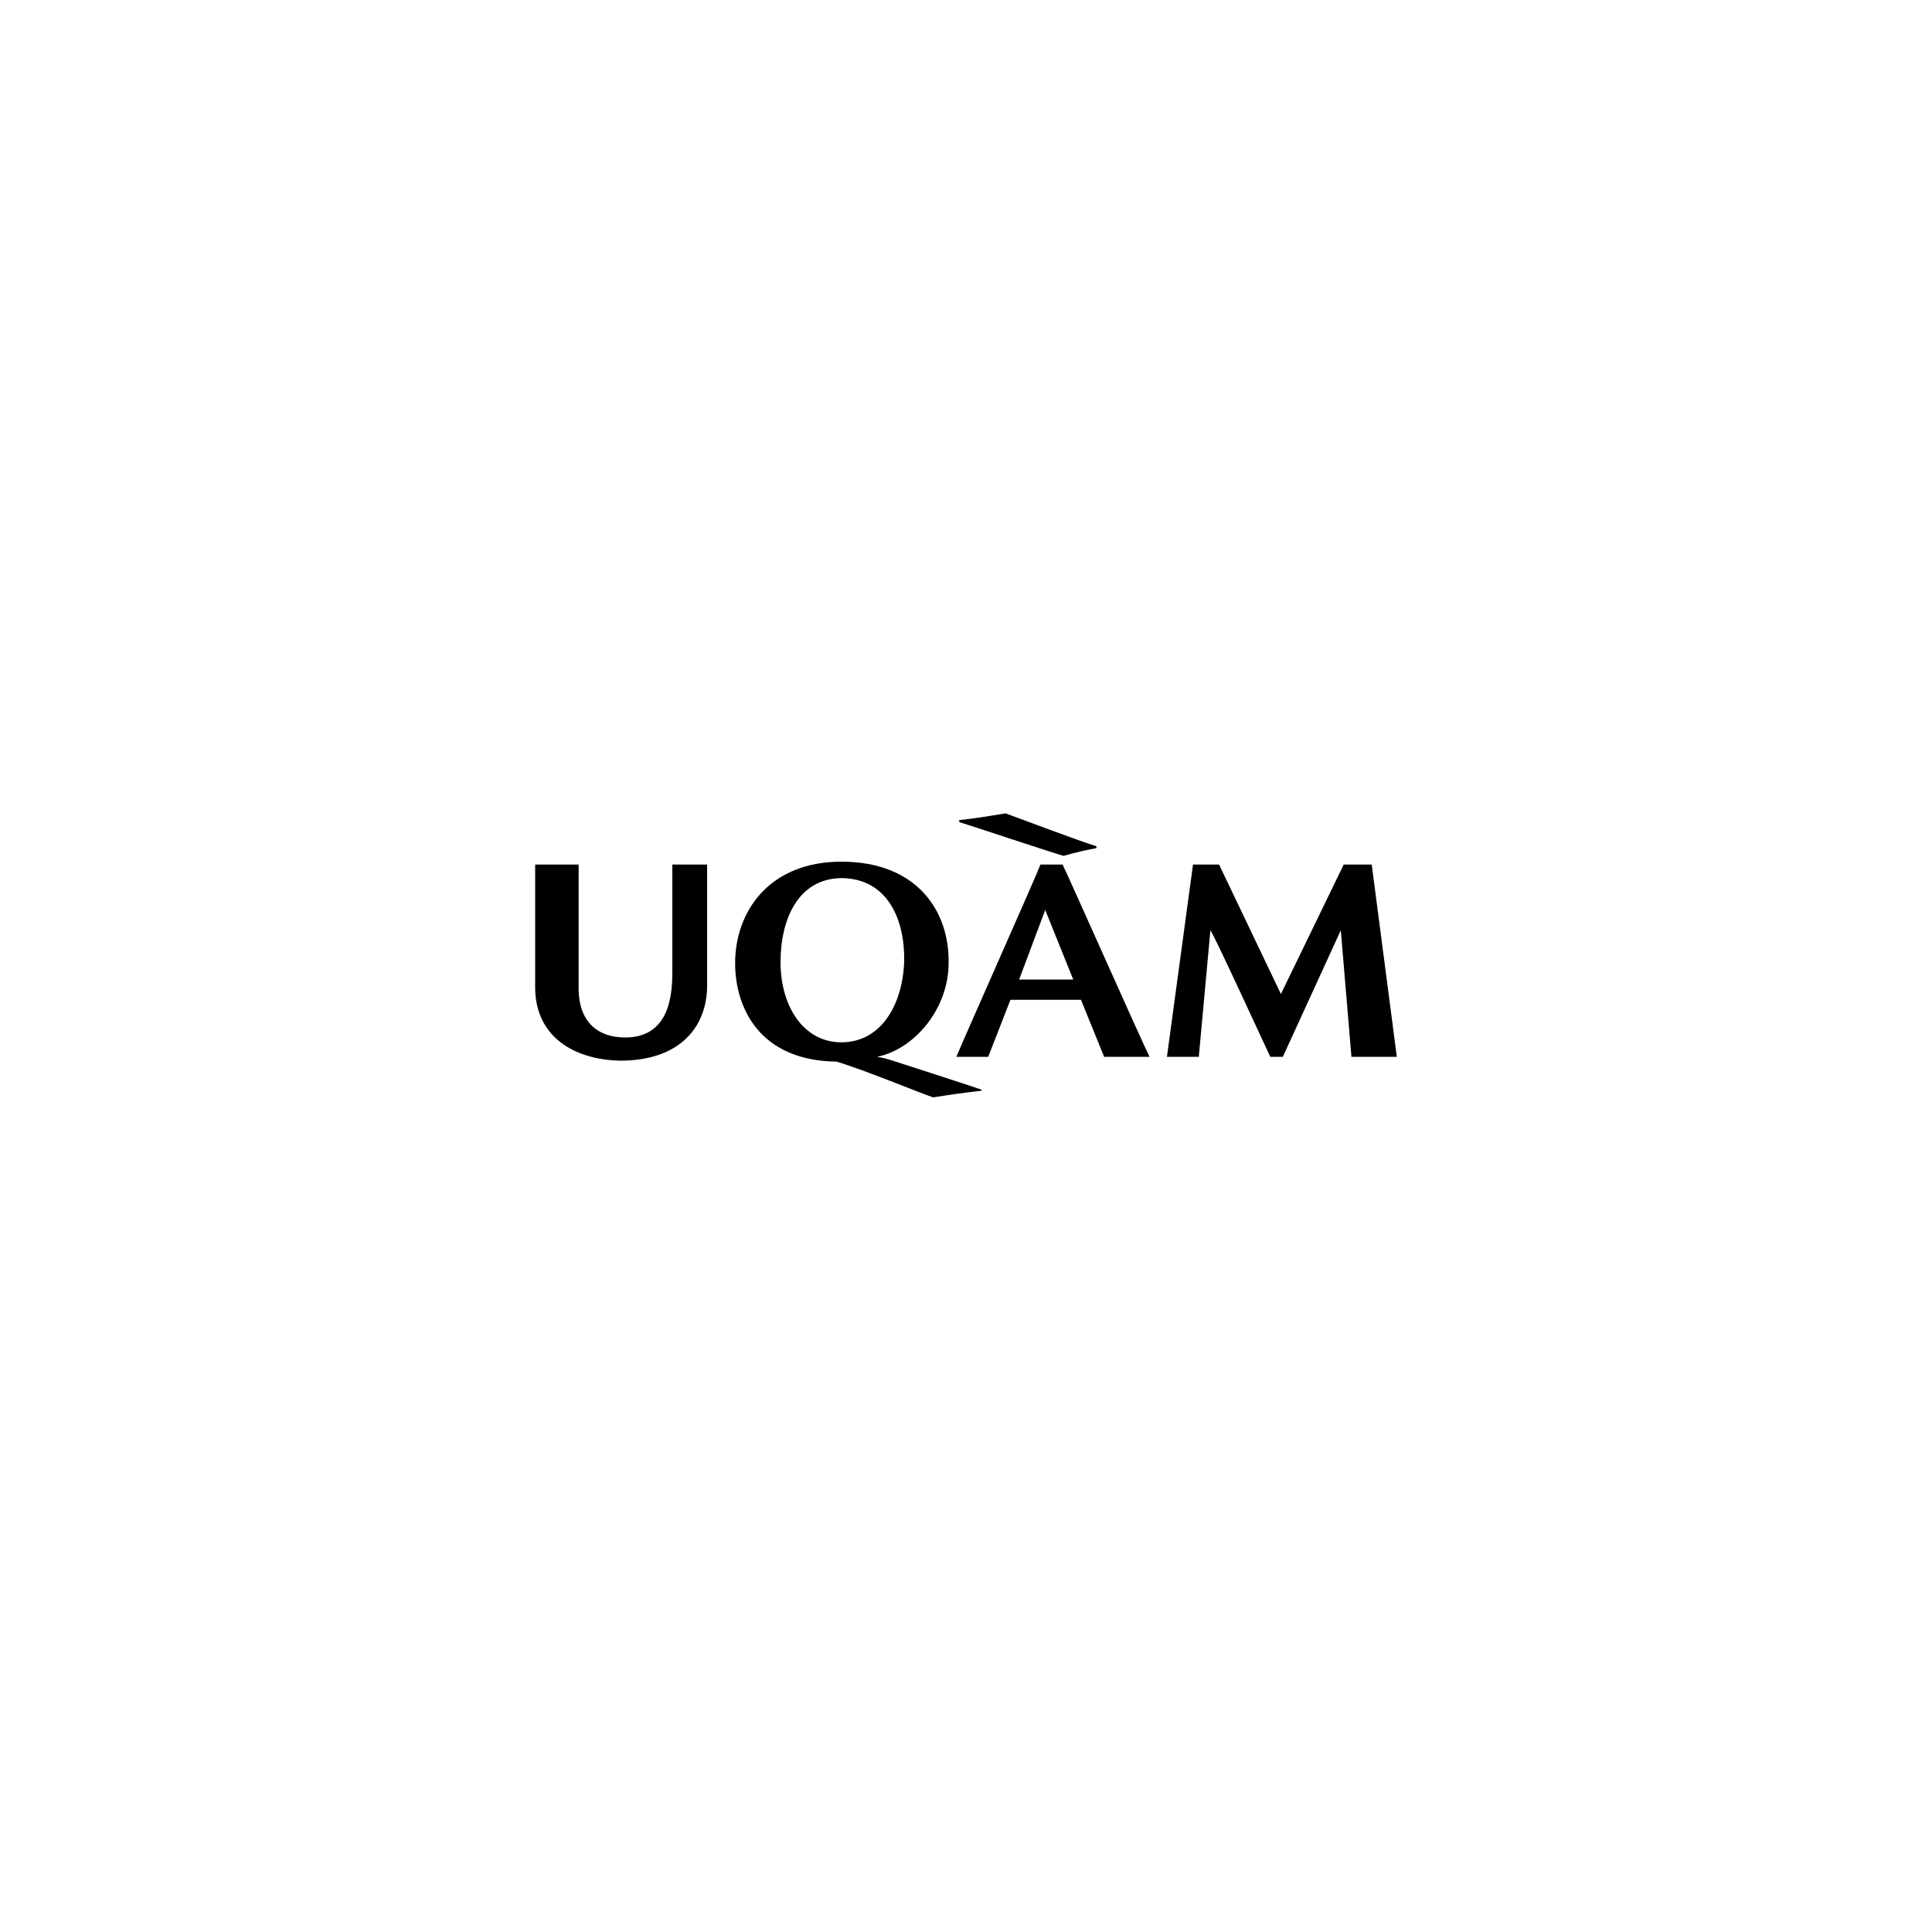 <?xml version="1.0" encoding="utf-8"?>
<!-- Generator: Adobe Illustrator 26.3.1, SVG Export Plug-In . SVG Version: 6.00 Build 0)  -->
<svg version="1.1" id="Layer_1" xmlns="http://www.w3.org/2000/svg" xmlns:xlink="http://www.w3.org/1999/xlink" x="0px" y="0px"
	 viewBox="0 0 200 200" style="enable-background:new 0 0 200 200;" xml:space="preserve">
<style type="text/css">
	.st0{fill:none;}
</style>
<rect x="0" y="-0.1" class="st0" width="200" height="200"/>
<g>
	<path d="M101.7,112.9c-1.8,0.2-3.2,0.4-5.1,0.7c-1.5-0.5-7-2.8-10-3.7c-8-0.1-10.5-5.6-10.5-10.2c0-5.3,3.5-10.5,11-10.5
		c7.9,0,11.2,5.2,11.1,10.5c0,4.7-3.5,8.9-7.4,9.7c0.4,0.1,0.3,0,1.3,0.3c0.6,0.2,8.1,2.6,9.5,3.1V112.9z M87.2,90.9
		c-4.6,0-6.4,4.3-6.4,8.7c0,4.6,2.4,8.3,6.3,8.3c4,0,6.3-3.7,6.5-8.3C93.7,95.2,91.9,91,87.2,90.9"/>
	<path d="M104.6,103.5l-2.3,5.9H99c1-2.4,8.4-19,8.7-19.9h2.3c0.6,1.2,8.1,18.1,9,19.9h-4.7l-2.4-5.9H104.6z M111.1,101.4l-2.9-7.2
		l-2.7,7.2H111.1z"/>
	<path d="M132.6,102.9l-6.4-13.4h-2.7l-2.7,19.9h3.3l1.2-13.1c0.5,0.7,5.9,12.5,6.2,13.1h1.3l6-13.1l1.1,13.1h4.7L142,89.5h-2.9
		L132.6,102.9z"/>
	<path d="M69.6,89.5c0,2.5,0,10.1,0,11.2c0,2.9-0.6,6.7-4.9,6.7c-2.7,0-4.8-1.5-4.8-5.1c0-1,0-12.4,0-12.8h-4.5c0,2,0,10.9,0,12.7
		c0,5.1,4,7.5,8.8,7.6c6.2,0,9-3.5,9-7.8c0-2.9,0-12.5,0-12.5H69.6z"/>
	<path d="M99.3,84.9c1.8-0.2,3.6-0.5,4.8-0.7c1.1,0.4,8,3,9.4,3.4v0.2c-1.1,0.2-2,0.4-3.4,0.8c-1.1-0.3-9.8-3.2-10.8-3.5V84.9z"/>
</g>
</svg>
